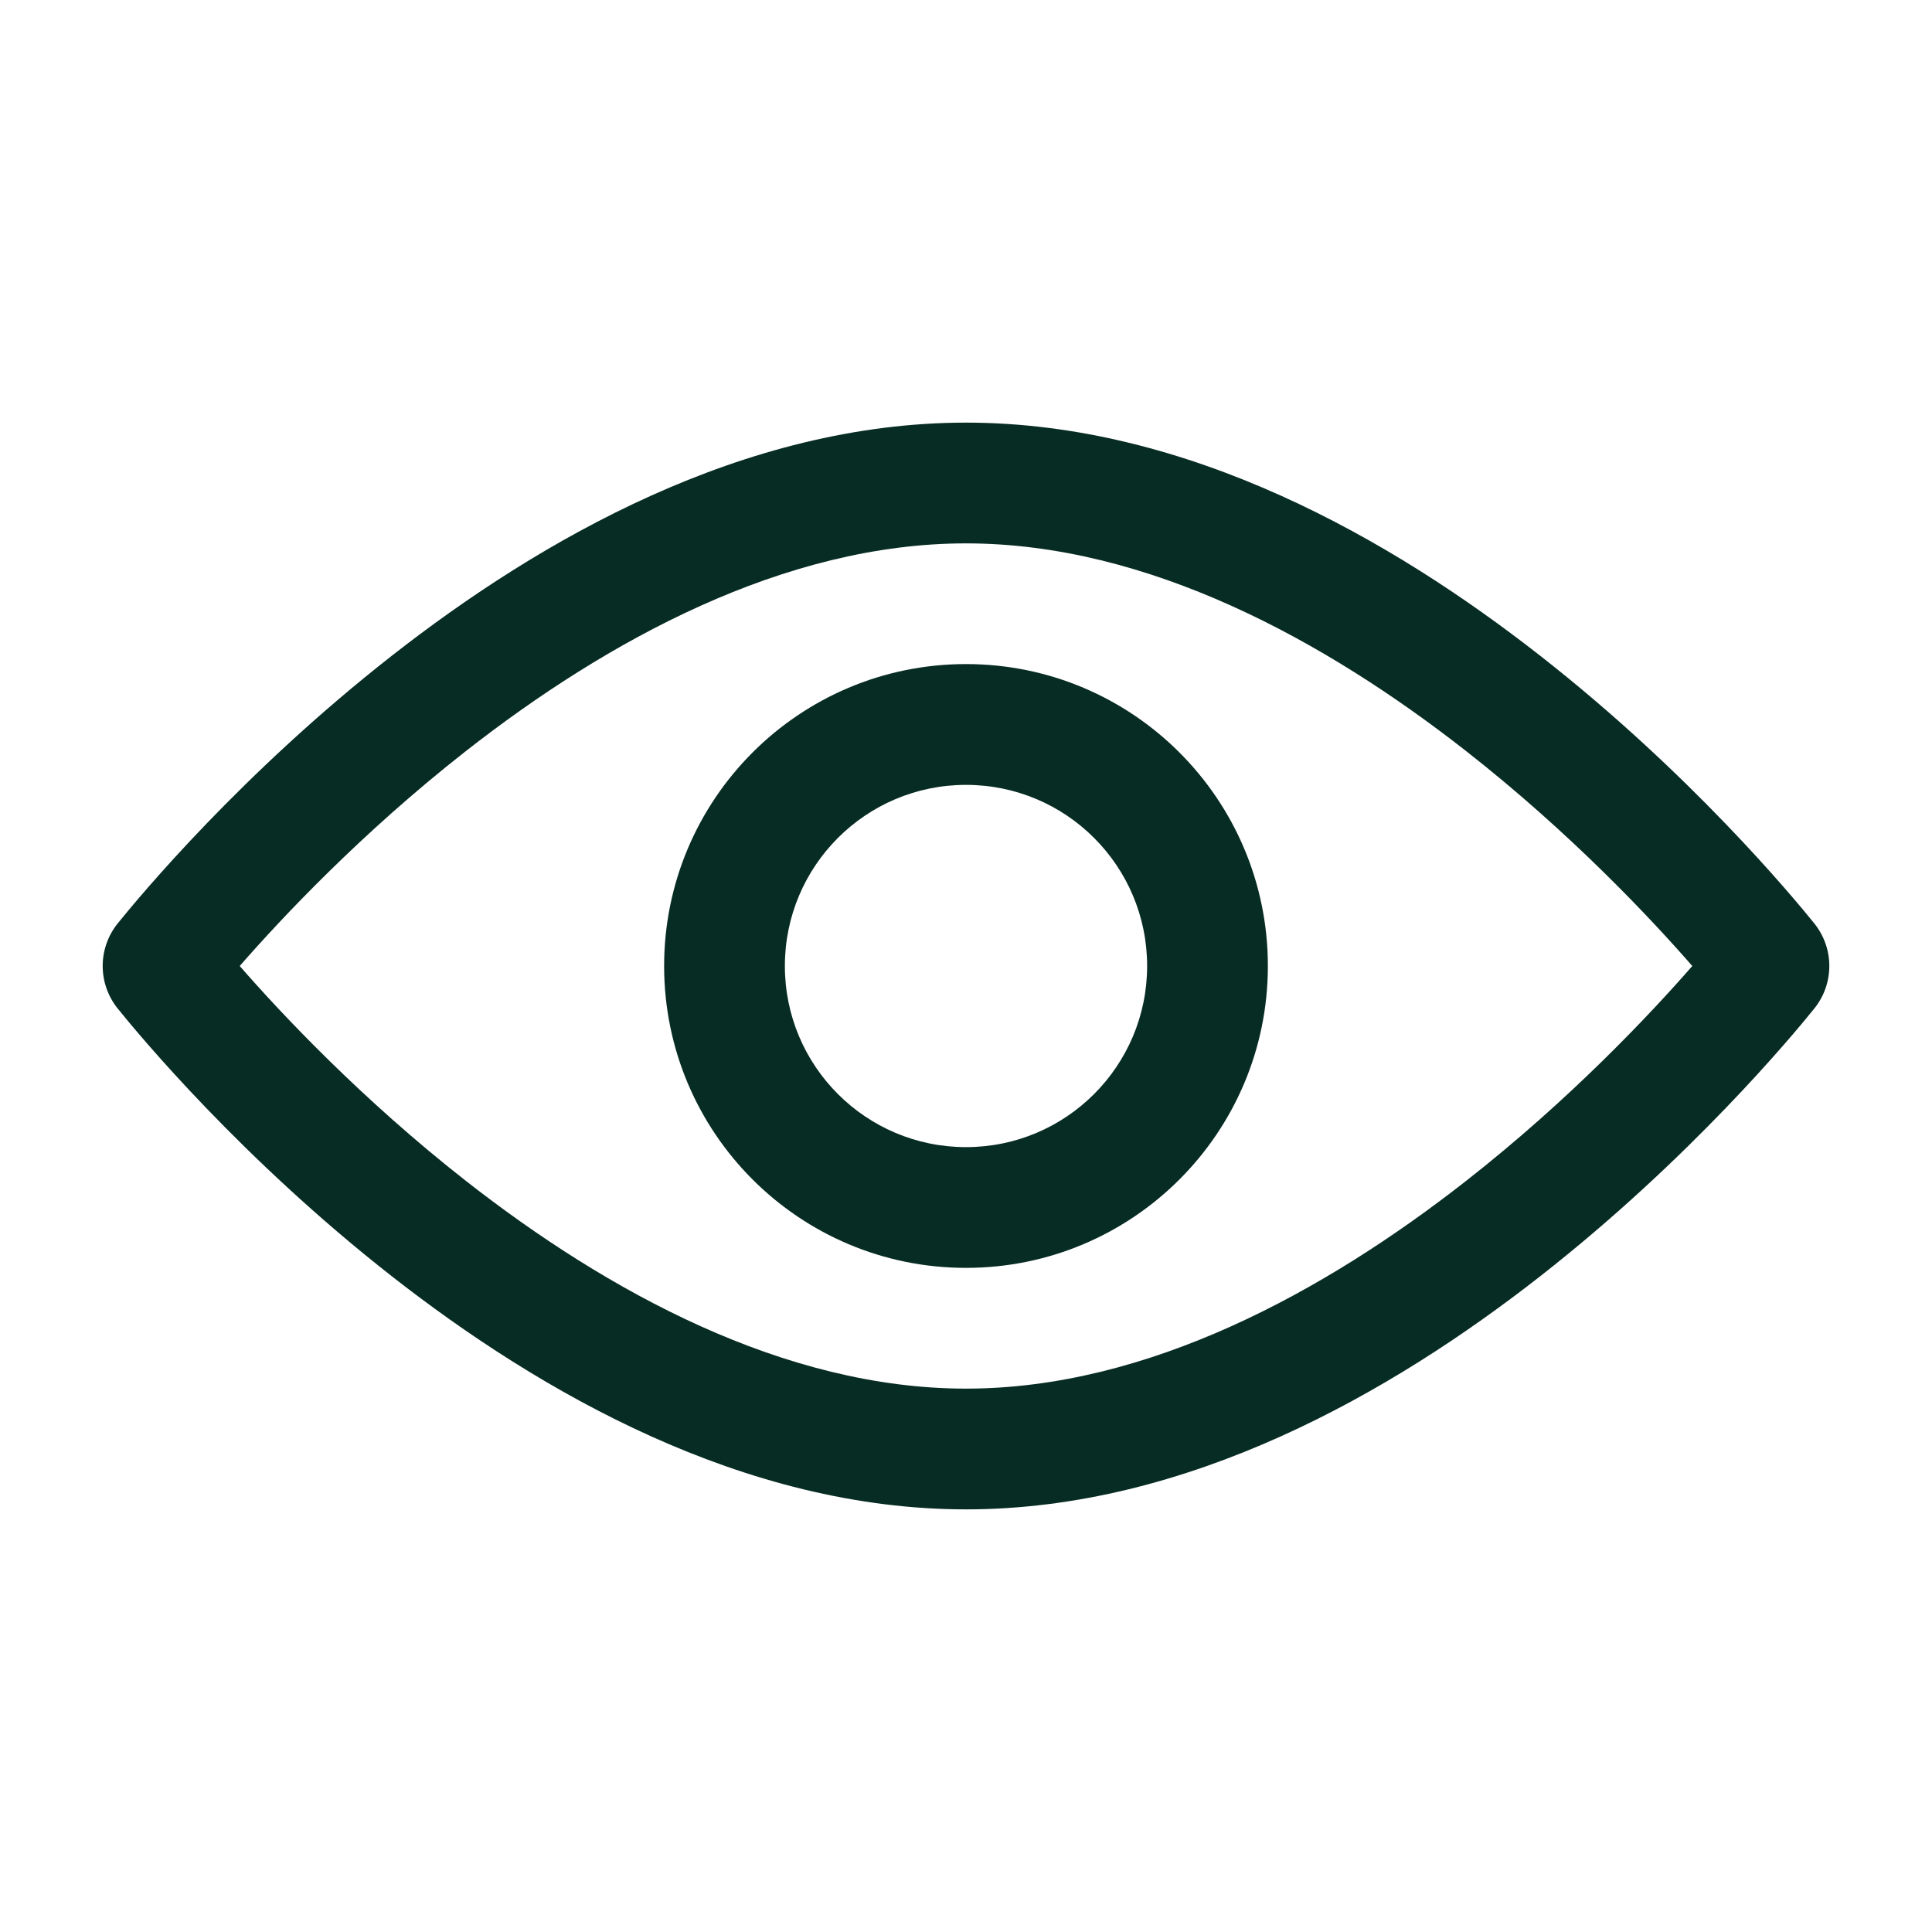 <svg width="40" height="40" viewBox="0 0 40 40" fill="none" xmlns="http://www.w3.org/2000/svg">
<path fill-rule="evenodd" clip-rule="evenodd" d="M4.963 20C5.82 20.982 7.481 22.754 9.651 24.453C12.57 26.738 16.233 28.75 20 28.75C23.767 28.75 27.43 26.738 30.349 24.453C32.519 22.754 34.18 20.982 35.037 20C34.18 19.018 32.519 17.245 30.349 15.546C27.43 13.261 23.767 11.25 20 11.25C16.233 11.25 12.57 13.261 9.651 15.546C7.481 17.245 5.82 19.018 4.963 20ZM8.11 13.578C11.184 11.171 15.397 8.75 20 8.75C24.603 8.75 28.817 11.171 31.89 13.578C34.993 16.006 37.115 18.563 37.562 19.117C37.978 19.634 37.978 20.365 37.562 20.882C37.115 21.437 34.993 23.993 31.89 26.422C28.817 28.828 24.603 31.25 20 31.25C15.397 31.25 11.184 28.828 8.11 26.422C5.007 23.993 2.885 21.437 2.438 20.882C2.022 20.365 2.022 19.634 2.438 19.117C2.885 18.563 5.007 16.006 8.11 13.578Z" fill="#072C23"/>
<path fill-rule="evenodd" clip-rule="evenodd" d="M20 16.25C17.929 16.25 16.25 17.928 16.25 20C16.25 22.071 17.929 23.75 20 23.75C22.071 23.75 23.75 22.071 23.75 20C23.75 17.928 22.071 16.25 20 16.25ZM13.75 20C13.75 16.548 16.548 13.749 20 13.749C23.452 13.749 26.25 16.548 26.25 20C26.25 23.451 23.452 26.25 20 26.25C16.548 26.25 13.75 23.451 13.75 20Z" fill="#072C23"/>
</svg>
